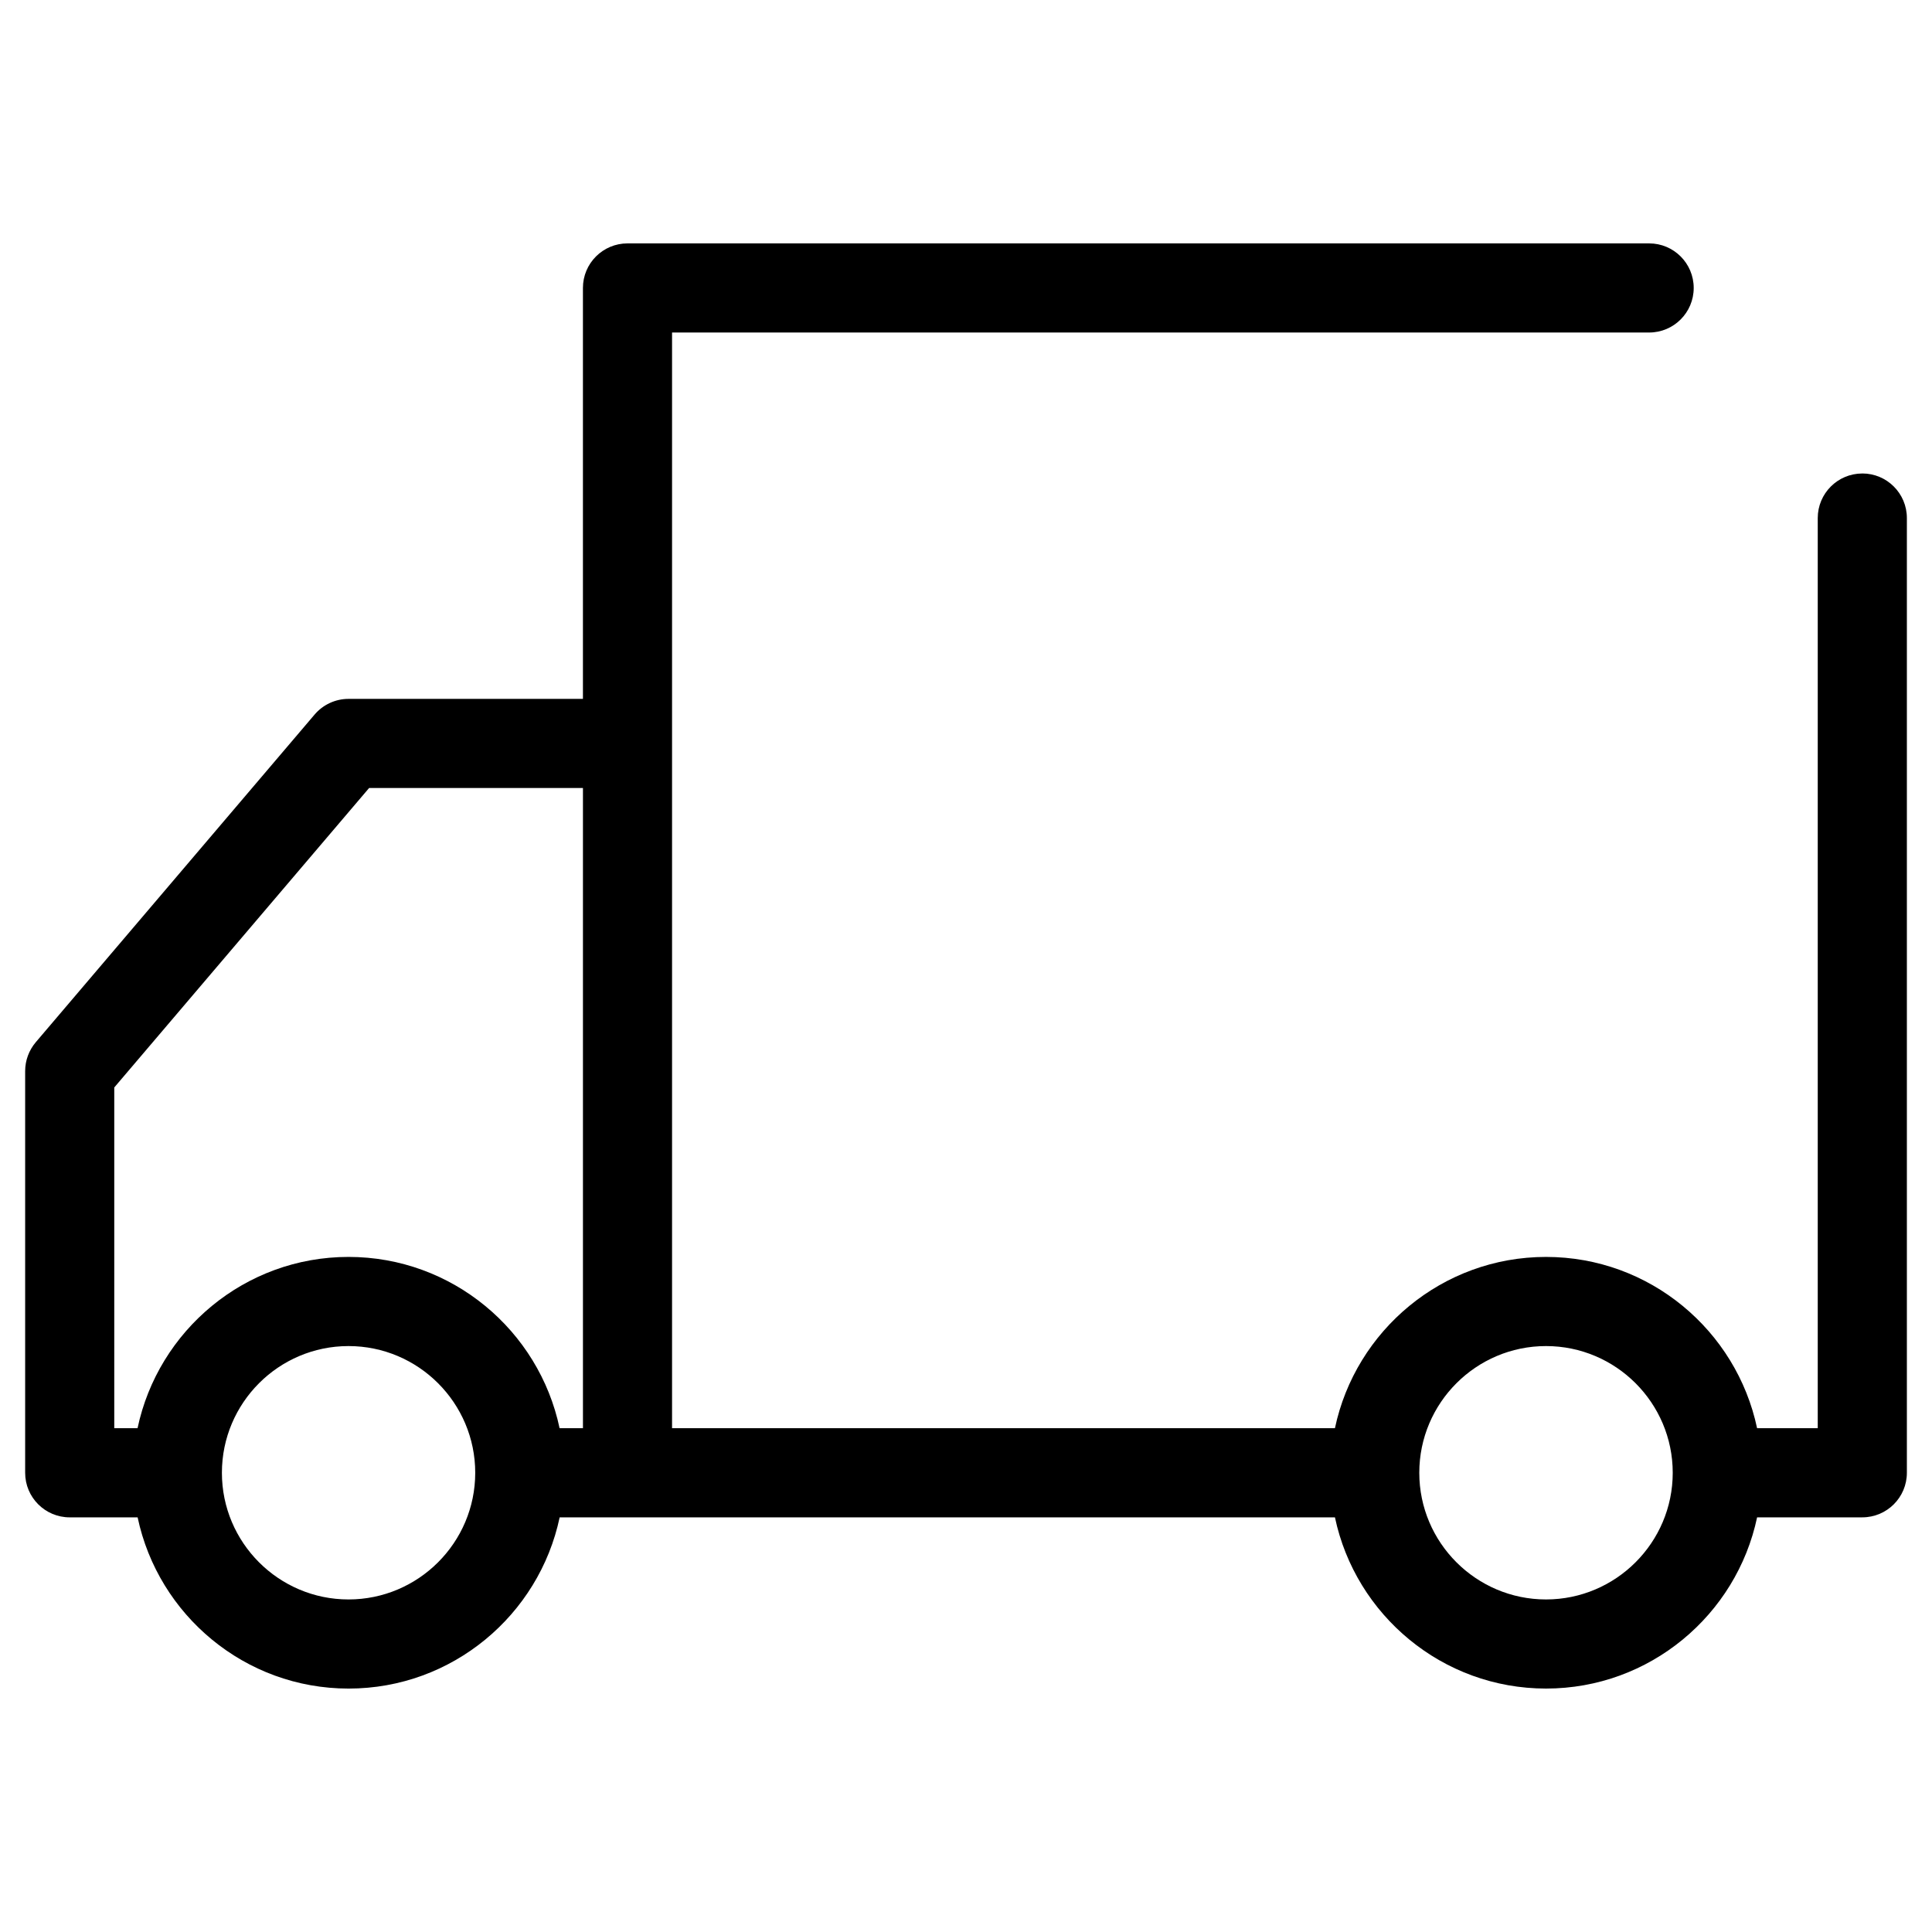<?xml version="1.0" encoding="UTF-8"?>
<!-- Uploaded to: ICON Repo, www.svgrepo.com, Generator: ICON Repo Mixer Tools -->
<svg fill="#000000" width="800px" height="800px" version="1.1" viewBox="144 144 512 512" xmlns="http://www.w3.org/2000/svg">
 <path d="m637.53 269.48c-6.519 0-11.809 5.289-11.809 11.809v241.2h-16.074c-5.465-25.883-28.449-45.391-55.938-45.391s-50.477 19.508-55.938 45.391h-175.67v-290.37h258.94c6.519 0 11.809-5.289 11.809-11.809s-5.289-11.809-11.809-11.809h-270.75c-6.519 0-11.809 5.289-11.809 11.809v108.9h-62.125c-3.465 0-6.754 1.527-8.988 4.156l-73.887 86.828c-1.812 2.141-2.816 4.848-2.816 7.652v106.46c0 6.519 5.289 11.809 11.809 11.809h17.996c5.465 25.883 28.434 45.375 55.906 45.375s50.477-19.492 55.938-45.375l205.46-0.004c5.465 25.883 28.465 45.375 55.938 45.375 27.473 0 50.477-19.492 55.938-45.375h27.883c6.519 0 11.809-5.289 11.809-11.809v-253.02c0-6.519-5.289-11.809-11.809-11.809zm-463.25 162.71 67.543-79.367h56.664v169.66l-6.191 0.004c-5.465-25.883-28.449-45.391-55.938-45.391-27.473 0-50.445 19.508-55.906 45.391h-6.172zm62.078 135.68c-18.5 0-33.551-15.066-33.551-33.566 0-18.516 15.051-33.582 33.551-33.582 18.516 0 33.582 15.066 33.582 33.582 0 18.496-15.066 33.566-33.582 33.566zm317.35 0c-18.516 0-33.582-15.066-33.582-33.566 0-18.516 15.066-33.582 33.582-33.582s33.582 15.066 33.582 33.582c0 18.496-15.082 33.566-33.582 33.566z"/>
</svg>
